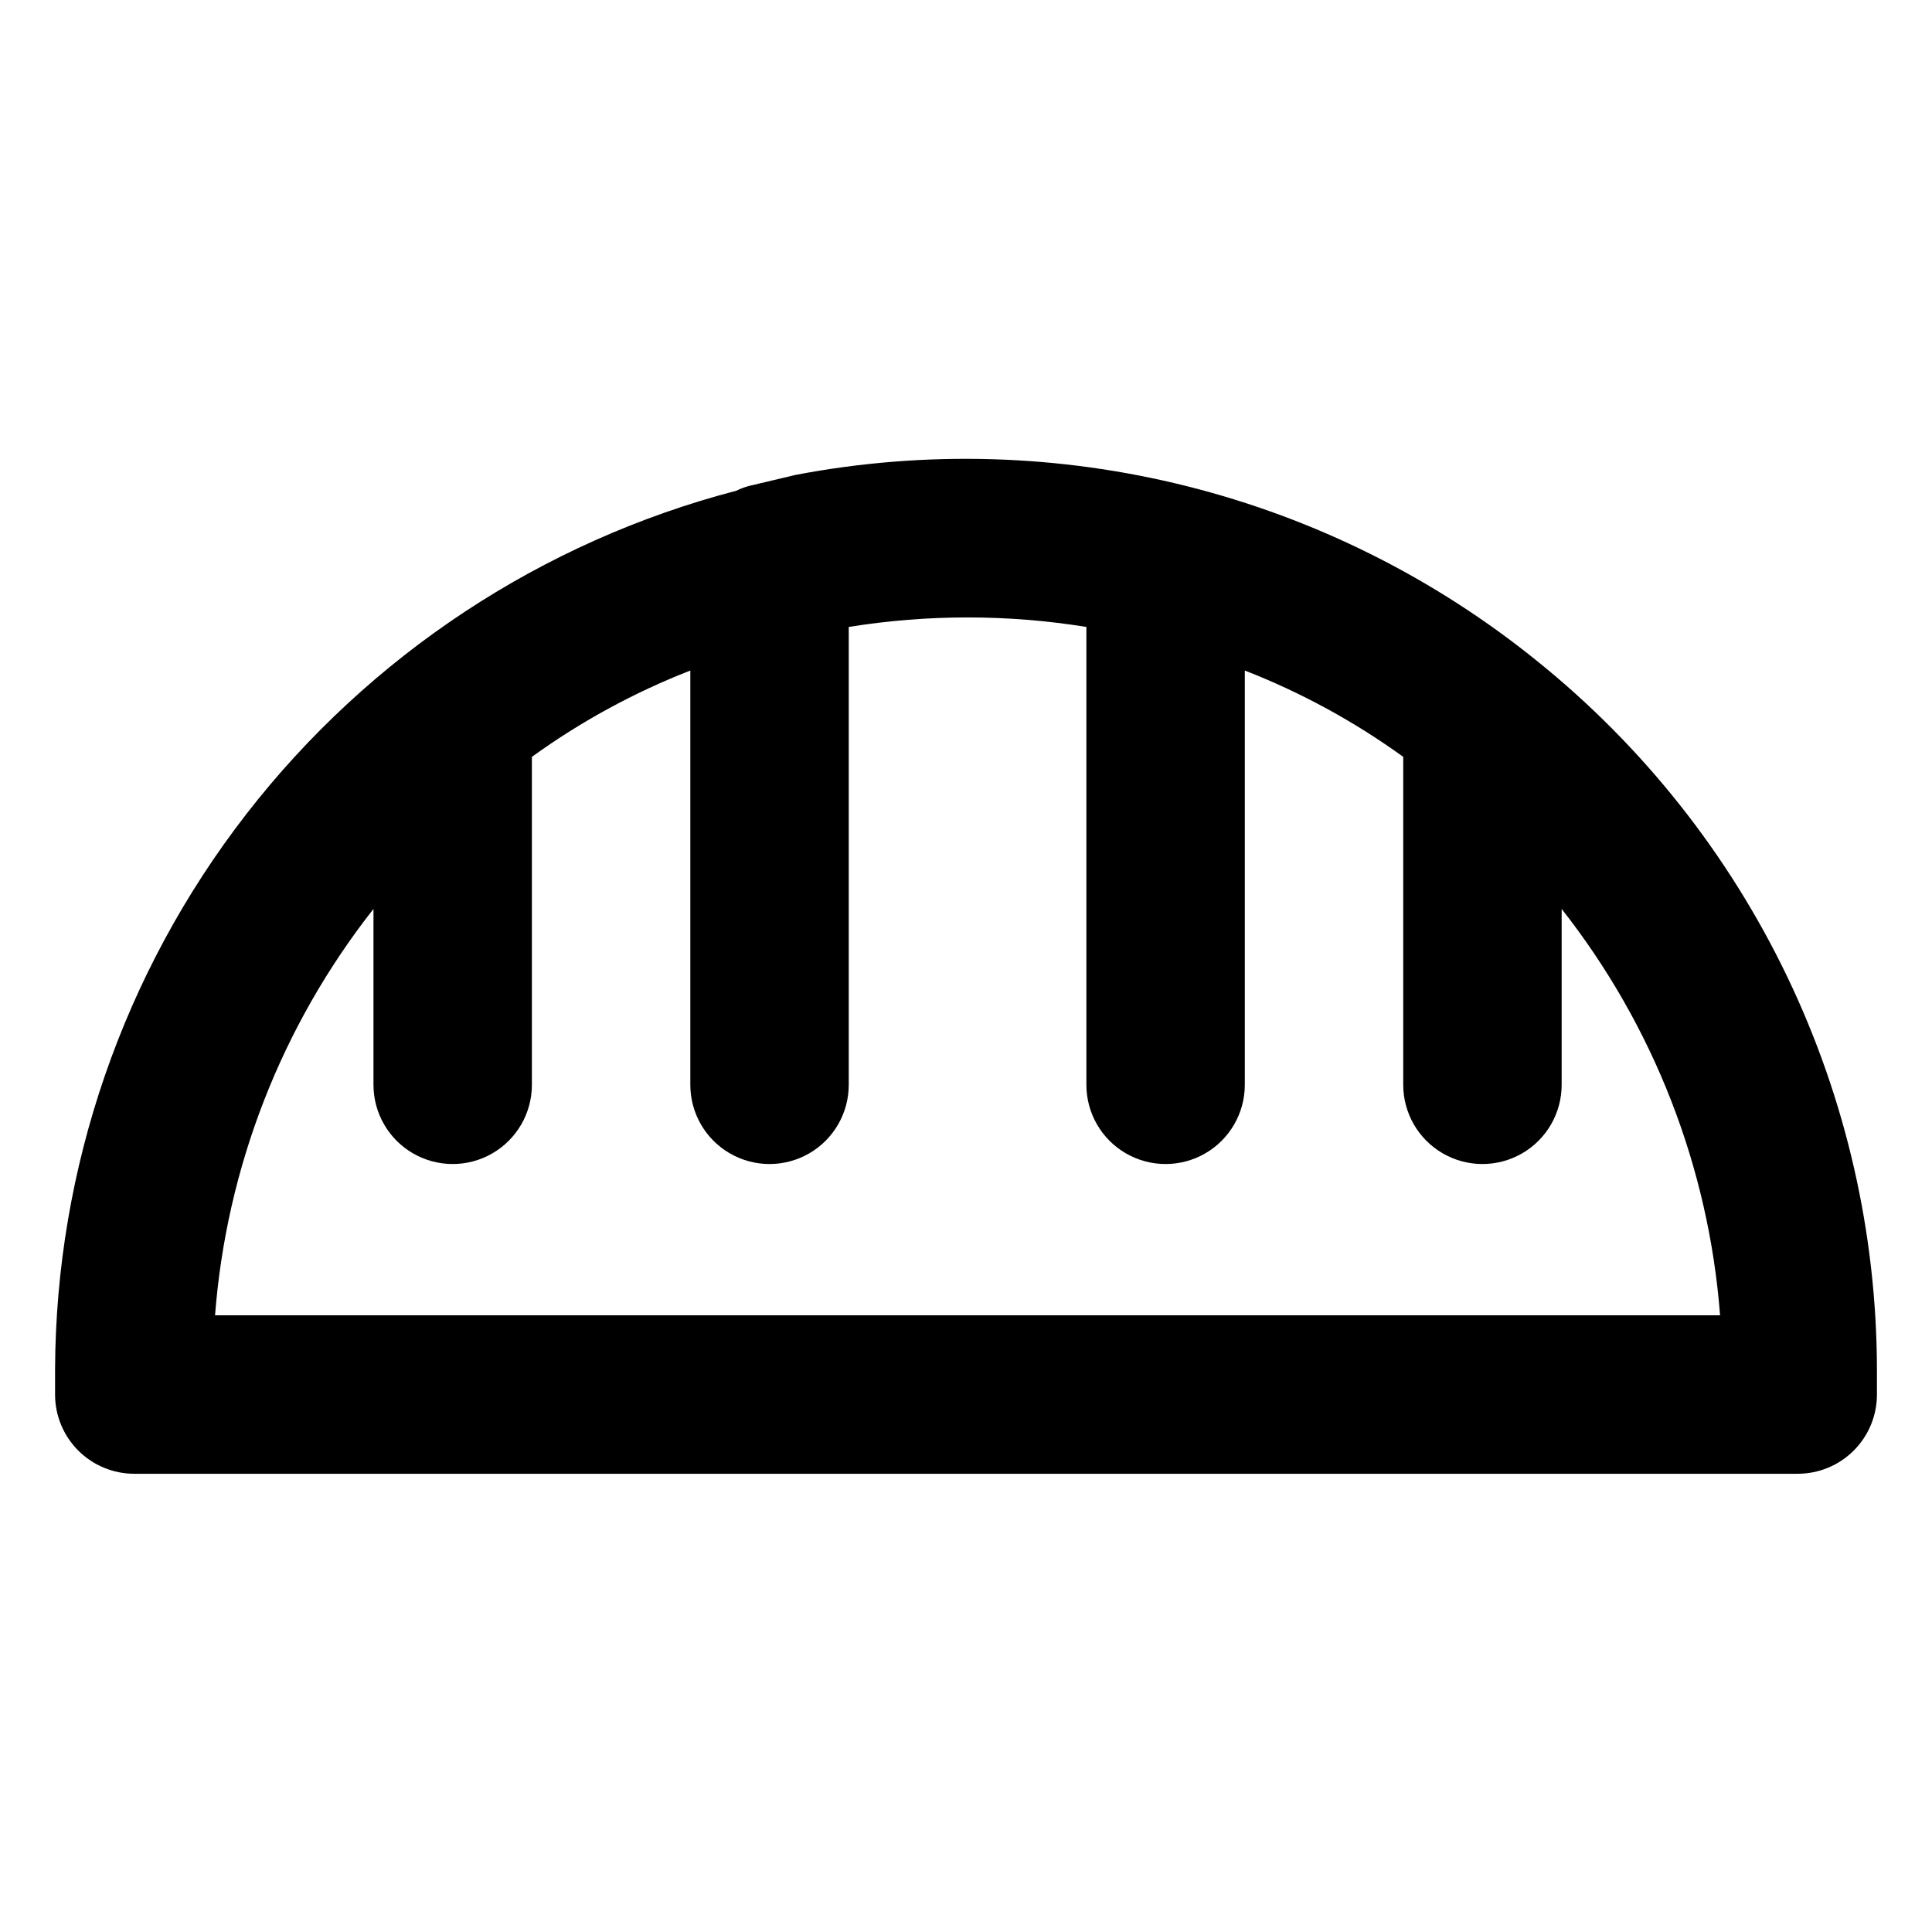 <?xml version="1.0" encoding="UTF-8"?>
<!-- Uploaded to: ICON Repo, www.iconrepo.com, Generator: ICON Repo Mixer Tools -->
<svg fill="#000000" width="800px" height="800px" version="1.1" viewBox="144 144 512 512" xmlns="http://www.w3.org/2000/svg">
 <path d="m551.35 319.18c-27.199-22.004-58.871-37.816-92.801-46.336-33.934-8.52-69.316-9.543-103.68-2.996l-12.387 2.938c-1.156 0.312-2.281 0.734-3.359 1.262-51.547 13.469-97.199 43.602-129.85 85.703-32.648 42.105-50.465 93.82-50.68 147.1v6.719c0 5.566 2.211 10.906 6.148 14.844s9.277 6.148 14.844 6.148h440.83c5.57 0 10.906-2.211 14.844-6.148s6.148-9.277 6.148-14.844v-6.719c-0.074-36.016-8.199-71.559-23.781-104.03-15.582-32.469-38.227-61.047-66.273-83.637zm-350.36 173.39c3.023-39.262 17.633-76.742 41.984-107.69v46.605c0 7.5 4.004 14.43 10.496 18.18 6.496 3.75 14.5 3.75 20.992 0 6.496-3.75 10.496-10.68 10.496-18.18v-86.91c12.969-9.375 27.078-17.062 41.984-22.879v109.79c0 7.5 4 14.43 10.496 18.18s14.496 3.75 20.992 0 10.496-10.68 10.496-18.18v-121.34c20.859-3.359 42.121-3.359 62.977 0v121.34c0 7.5 4 14.43 10.496 18.18s14.496 3.75 20.992 0c6.496-3.75 10.496-10.68 10.496-18.18v-109.79c14.906 5.816 29.016 13.504 41.984 22.879v86.91c0 7.5 4 14.43 10.496 18.18s14.496 3.75 20.992 0c6.496-3.75 10.496-10.68 10.496-18.18v-46.605c24.352 30.949 38.965 68.43 41.984 107.69z"/>
</svg>
